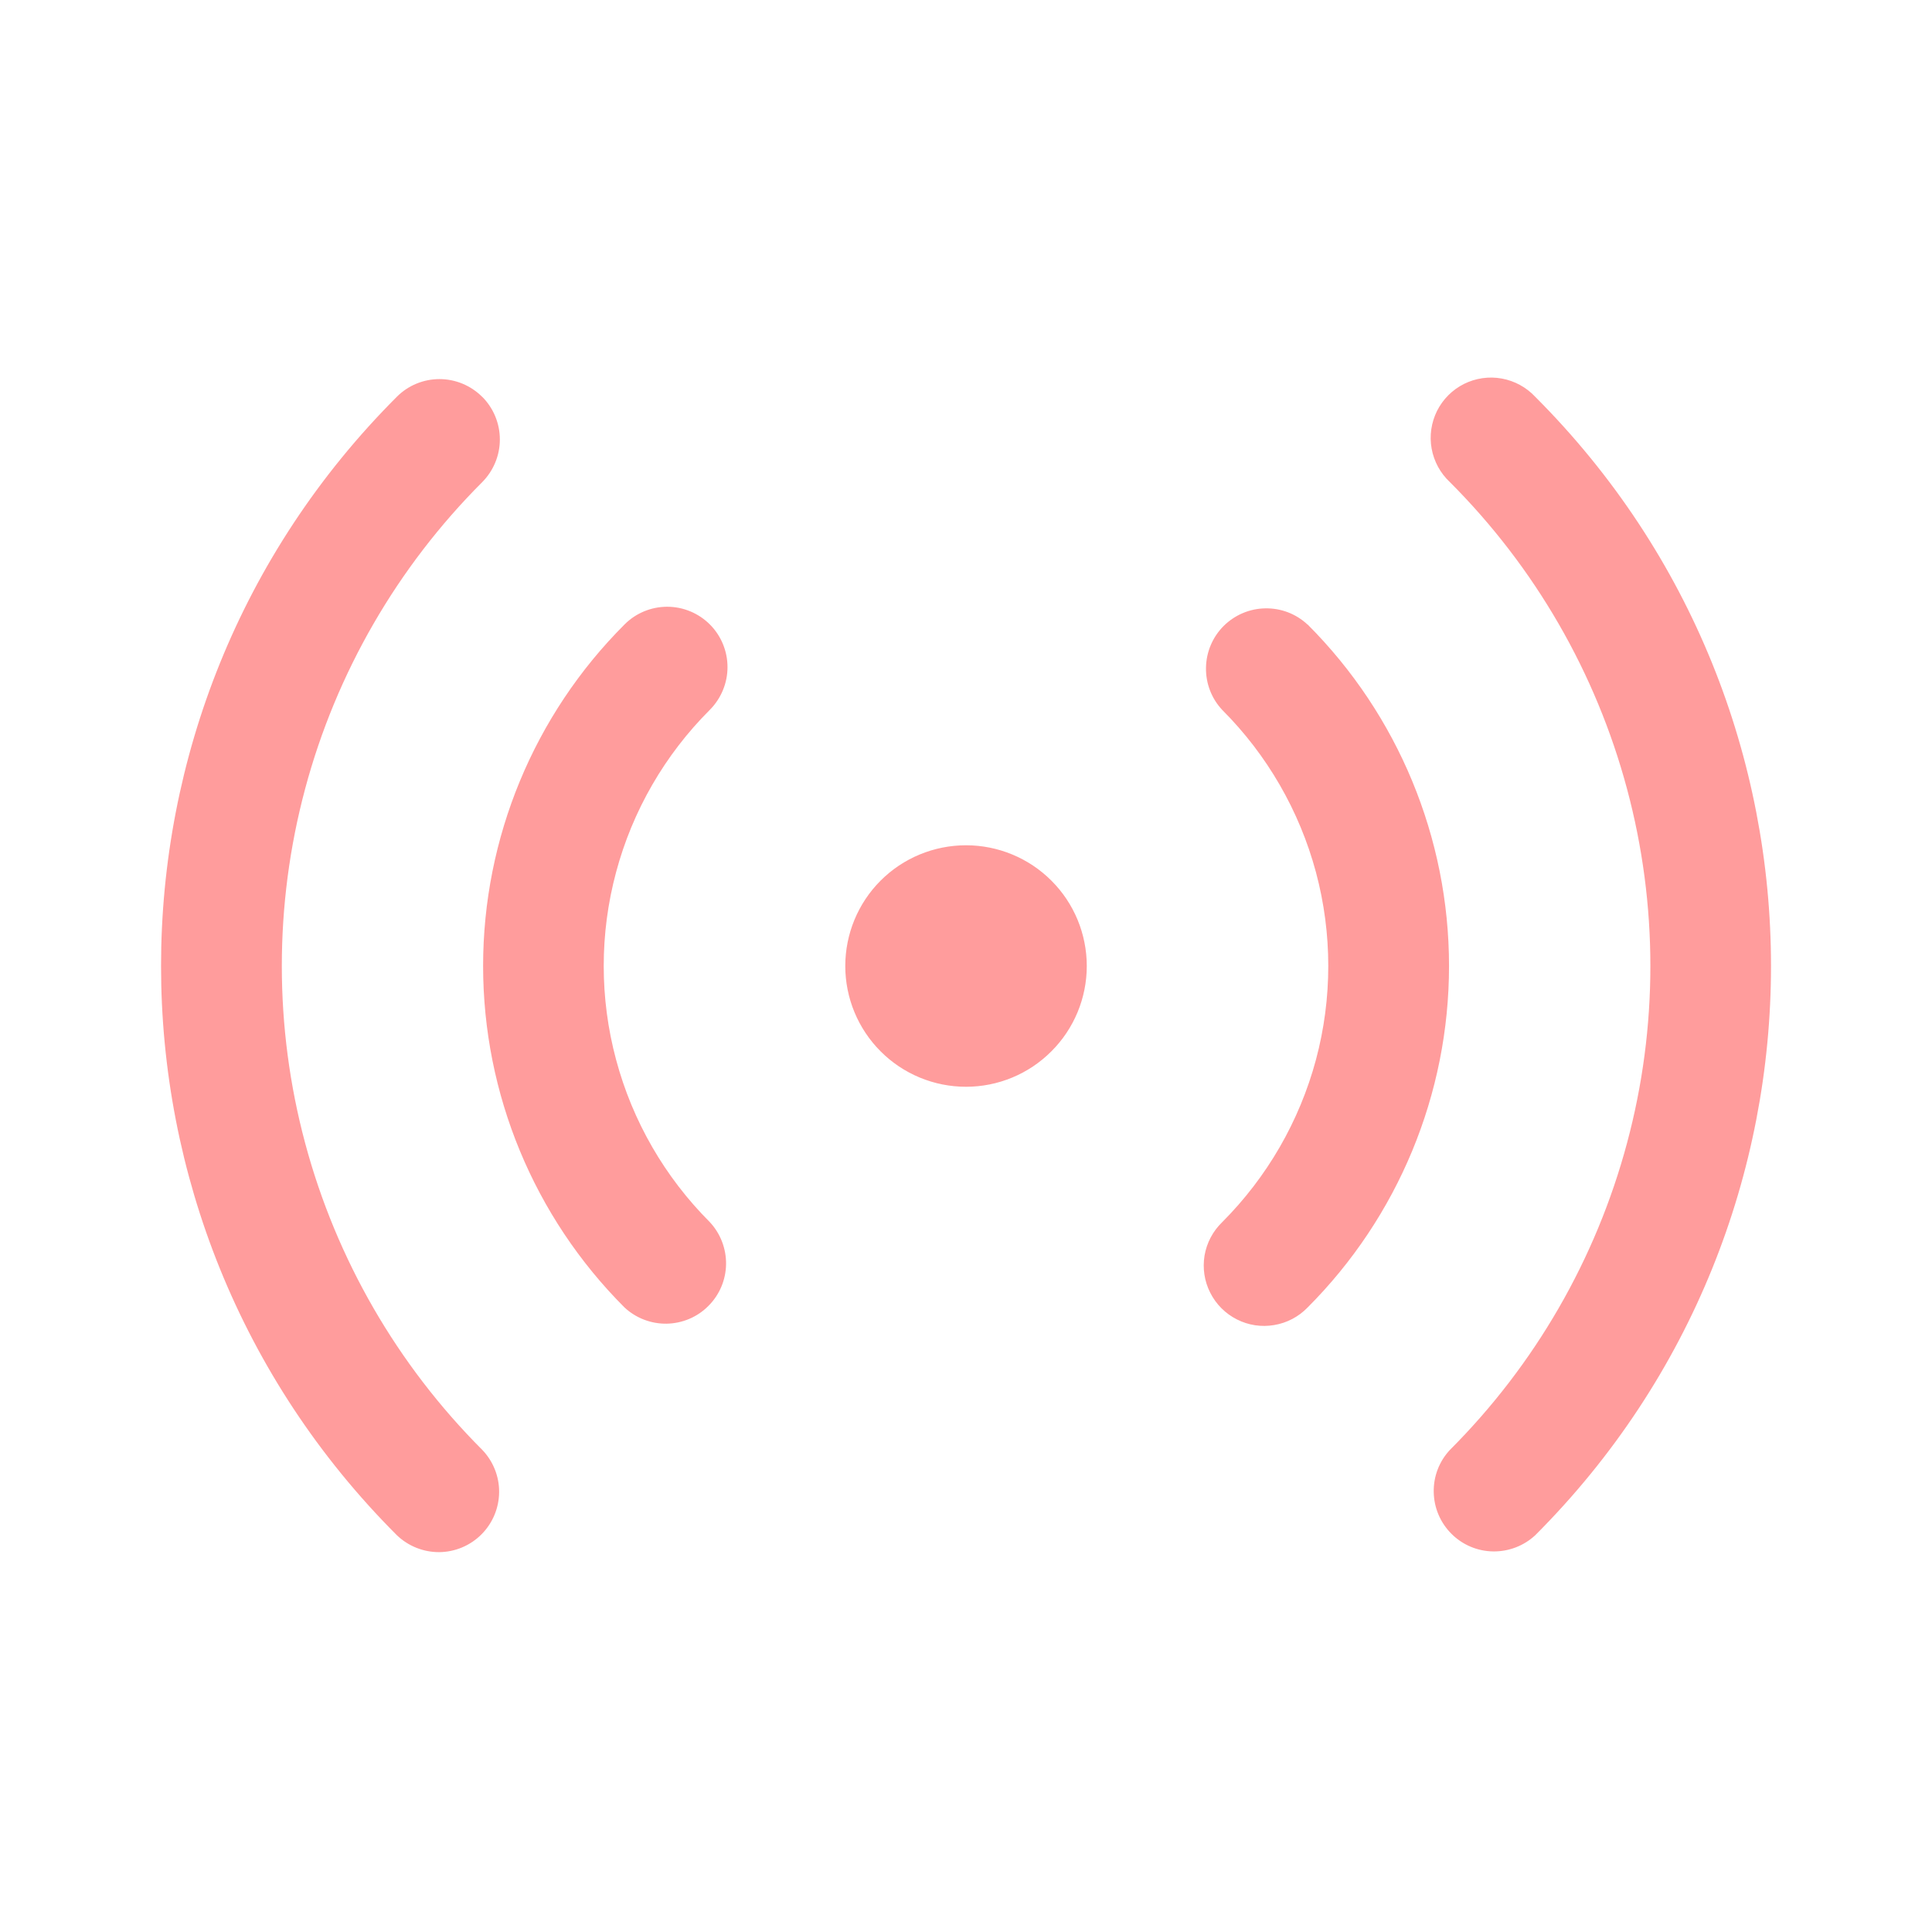 <?xml version="1.0" standalone="no"?>
<!DOCTYPE svg PUBLIC "-//W3C//DTD SVG 20010904//EN" "http://www.w3.org/TR/2001/REC-SVG-20010904/DTD/svg10.dtd">
<!-- Created using Krita: https://krita.org -->
<svg xmlns="http://www.w3.org/2000/svg" 
    xmlns:xlink="http://www.w3.org/1999/xlink"
    xmlns:krita="http://krita.org/namespaces/svg/krita"
    xmlns:sodipodi="http://sodipodi.sourceforge.net/DTD/sodipodi-0.dtd"
    width="69.12pt"
    height="69.12pt"
    viewBox="0 0 69.12 69.12">
<defs/>
<path id="shape0" transform="matrix(2.88 0 0 2.88 5.761 13.508)" fill="#ff9c9c" stroke-opacity="0" stroke="#000000" stroke-width="0" stroke-linecap="square" stroke-linejoin="bevel" d="M3.99 0.239C4.13 0.379 4.209 0.57 4.209 0.769C4.209 0.967 4.13 1.158 3.99 1.299C2.935 2.354 2.176 3.668 1.79 5.109C1.404 6.55 1.404 8.068 1.79 9.509C2.176 10.95 2.935 12.265 3.99 13.32C4.126 13.461 4.202 13.651 4.2 13.847C4.198 14.044 4.119 14.232 3.98 14.371C3.841 14.51 3.653 14.589 3.456 14.591C3.26 14.592 3.07 14.516 2.929 14.38C-0.976 10.475 -0.976 4.144 2.929 0.239C3.069 0.098 3.26 0.019 3.459 0.019C3.657 0.019 3.848 0.098 3.989 0.239ZM17.071 0.239C20.976 4.144 20.976 10.475 17.071 14.381C16.929 14.513 16.741 14.585 16.546 14.582C16.352 14.579 16.166 14.5 16.029 14.362C15.892 14.225 15.813 14.04 15.81 13.845C15.806 13.651 15.878 13.463 16.011 13.321C17.066 12.266 17.825 10.951 18.211 9.51C18.598 8.069 18.598 6.551 18.211 5.109C17.825 3.668 17.066 2.354 16.011 1.299C15.892 1.188 15.813 1.042 15.784 0.883C15.755 0.724 15.779 0.559 15.851 0.414C15.924 0.269 16.041 0.152 16.186 0.079C16.331 0.007 16.496 -0.017 16.655 0.012C16.814 0.041 16.96 0.12 17.071 0.239ZM6.818 3.067C6.958 3.207 7.037 3.398 7.037 3.597C7.037 3.795 6.958 3.986 6.818 4.127C6.259 4.685 5.857 5.381 5.653 6.144C5.448 6.907 5.448 7.711 5.653 8.474C5.857 9.237 6.259 9.933 6.818 10.492C6.95 10.634 7.022 10.822 7.019 11.016C7.016 11.21 6.937 11.396 6.799 11.533C6.662 11.671 6.477 11.749 6.282 11.753C6.088 11.756 5.9 11.684 5.758 11.552C4.633 10.427 4.001 8.9 4.001 7.309C4.001 5.719 4.633 4.191 5.758 3.067C5.898 2.926 6.089 2.847 6.288 2.847C6.486 2.847 6.677 2.926 6.818 3.067ZM14.243 3.067C15.367 4.191 16 5.719 16 7.309C16 8.9 15.367 10.427 14.243 11.552C14.132 11.667 13.986 11.744 13.828 11.77C13.671 11.797 13.508 11.773 13.365 11.7C13.222 11.628 13.106 11.512 13.034 11.369C12.961 11.226 12.937 11.064 12.963 10.906C12.99 10.748 13.067 10.603 13.182 10.492C13.74 9.933 14.142 9.237 14.347 8.474C14.551 7.711 14.551 6.908 14.347 6.145C14.142 5.382 13.74 4.686 13.182 4.128C13.049 3.986 12.977 3.797 12.981 3.603C12.984 3.409 13.063 3.223 13.2 3.086C13.338 2.949 13.523 2.87 13.717 2.867C13.912 2.863 14.1 2.935 14.242 3.068ZM10 5.81C10.397 5.81 10.779 5.968 11.06 6.249C11.342 6.53 11.5 6.912 11.5 7.31C11.5 7.707 11.342 8.089 11.06 8.37C10.779 8.652 10.397 8.81 10 8.81C9.602 8.81 9.22 8.652 8.939 8.37C8.658 8.089 8.5 7.707 8.5 7.31C8.5 6.912 8.658 6.53 8.939 6.249C9.22 5.968 9.602 5.81 10 5.81Z" sodipodi:nodetypes="ccccccccccccccccccccccccccccccccccccccccccccccccccccccccccccccccccc"/>
</svg>
